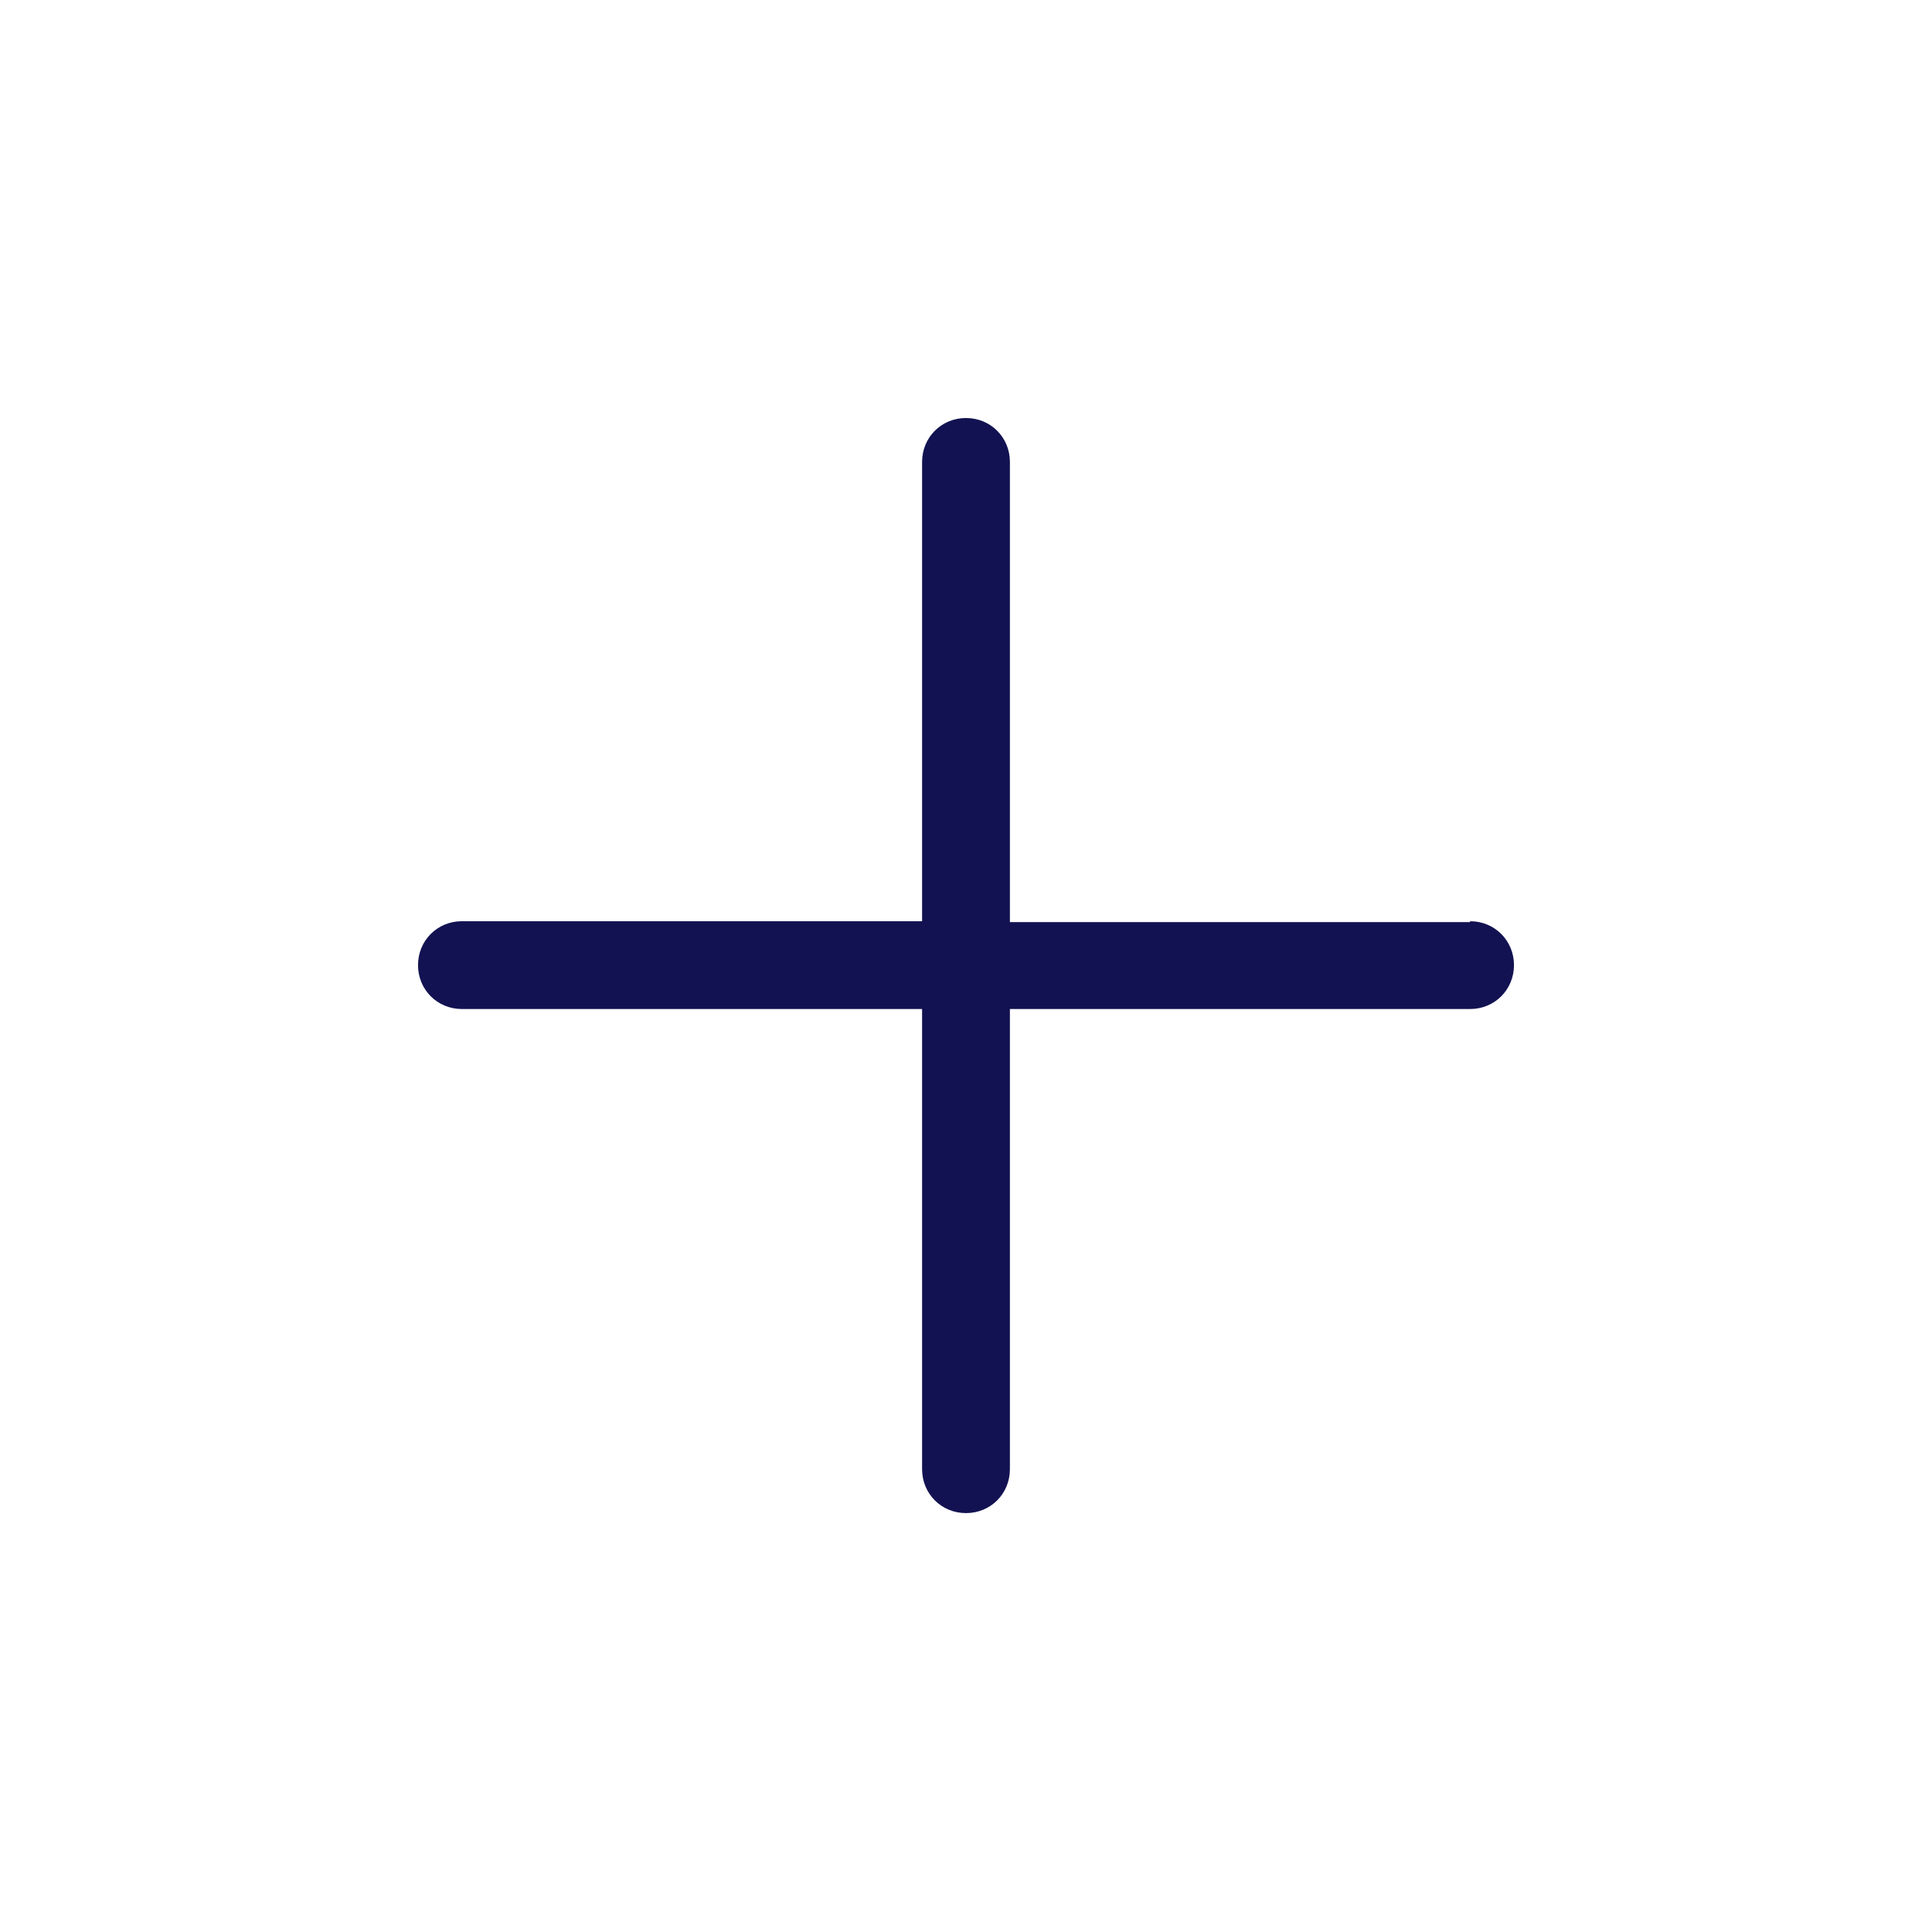 <svg id="Layer_1" xmlns="http://www.w3.org/2000/svg" viewBox="0 0 22 22"><defs><style>.cls-1{}</style></defs><path class="cls-1" d="M16.74,10.5h-5.24V5.26c0-.28-.22-.5-.5-.5s-.5,.22-.5,.5v5.23H5.26c-.28,0-.5,.22-.5,.5s.22,.5,.5,.5h5.24v5.24c0,.28,.22,.5,.5,.5s.5-.22,.5-.5v-5.24h5.24c.28,0,.5-.22,.5-.5s-.22-.5-.5-.5Z" fill="#121252"/></svg>